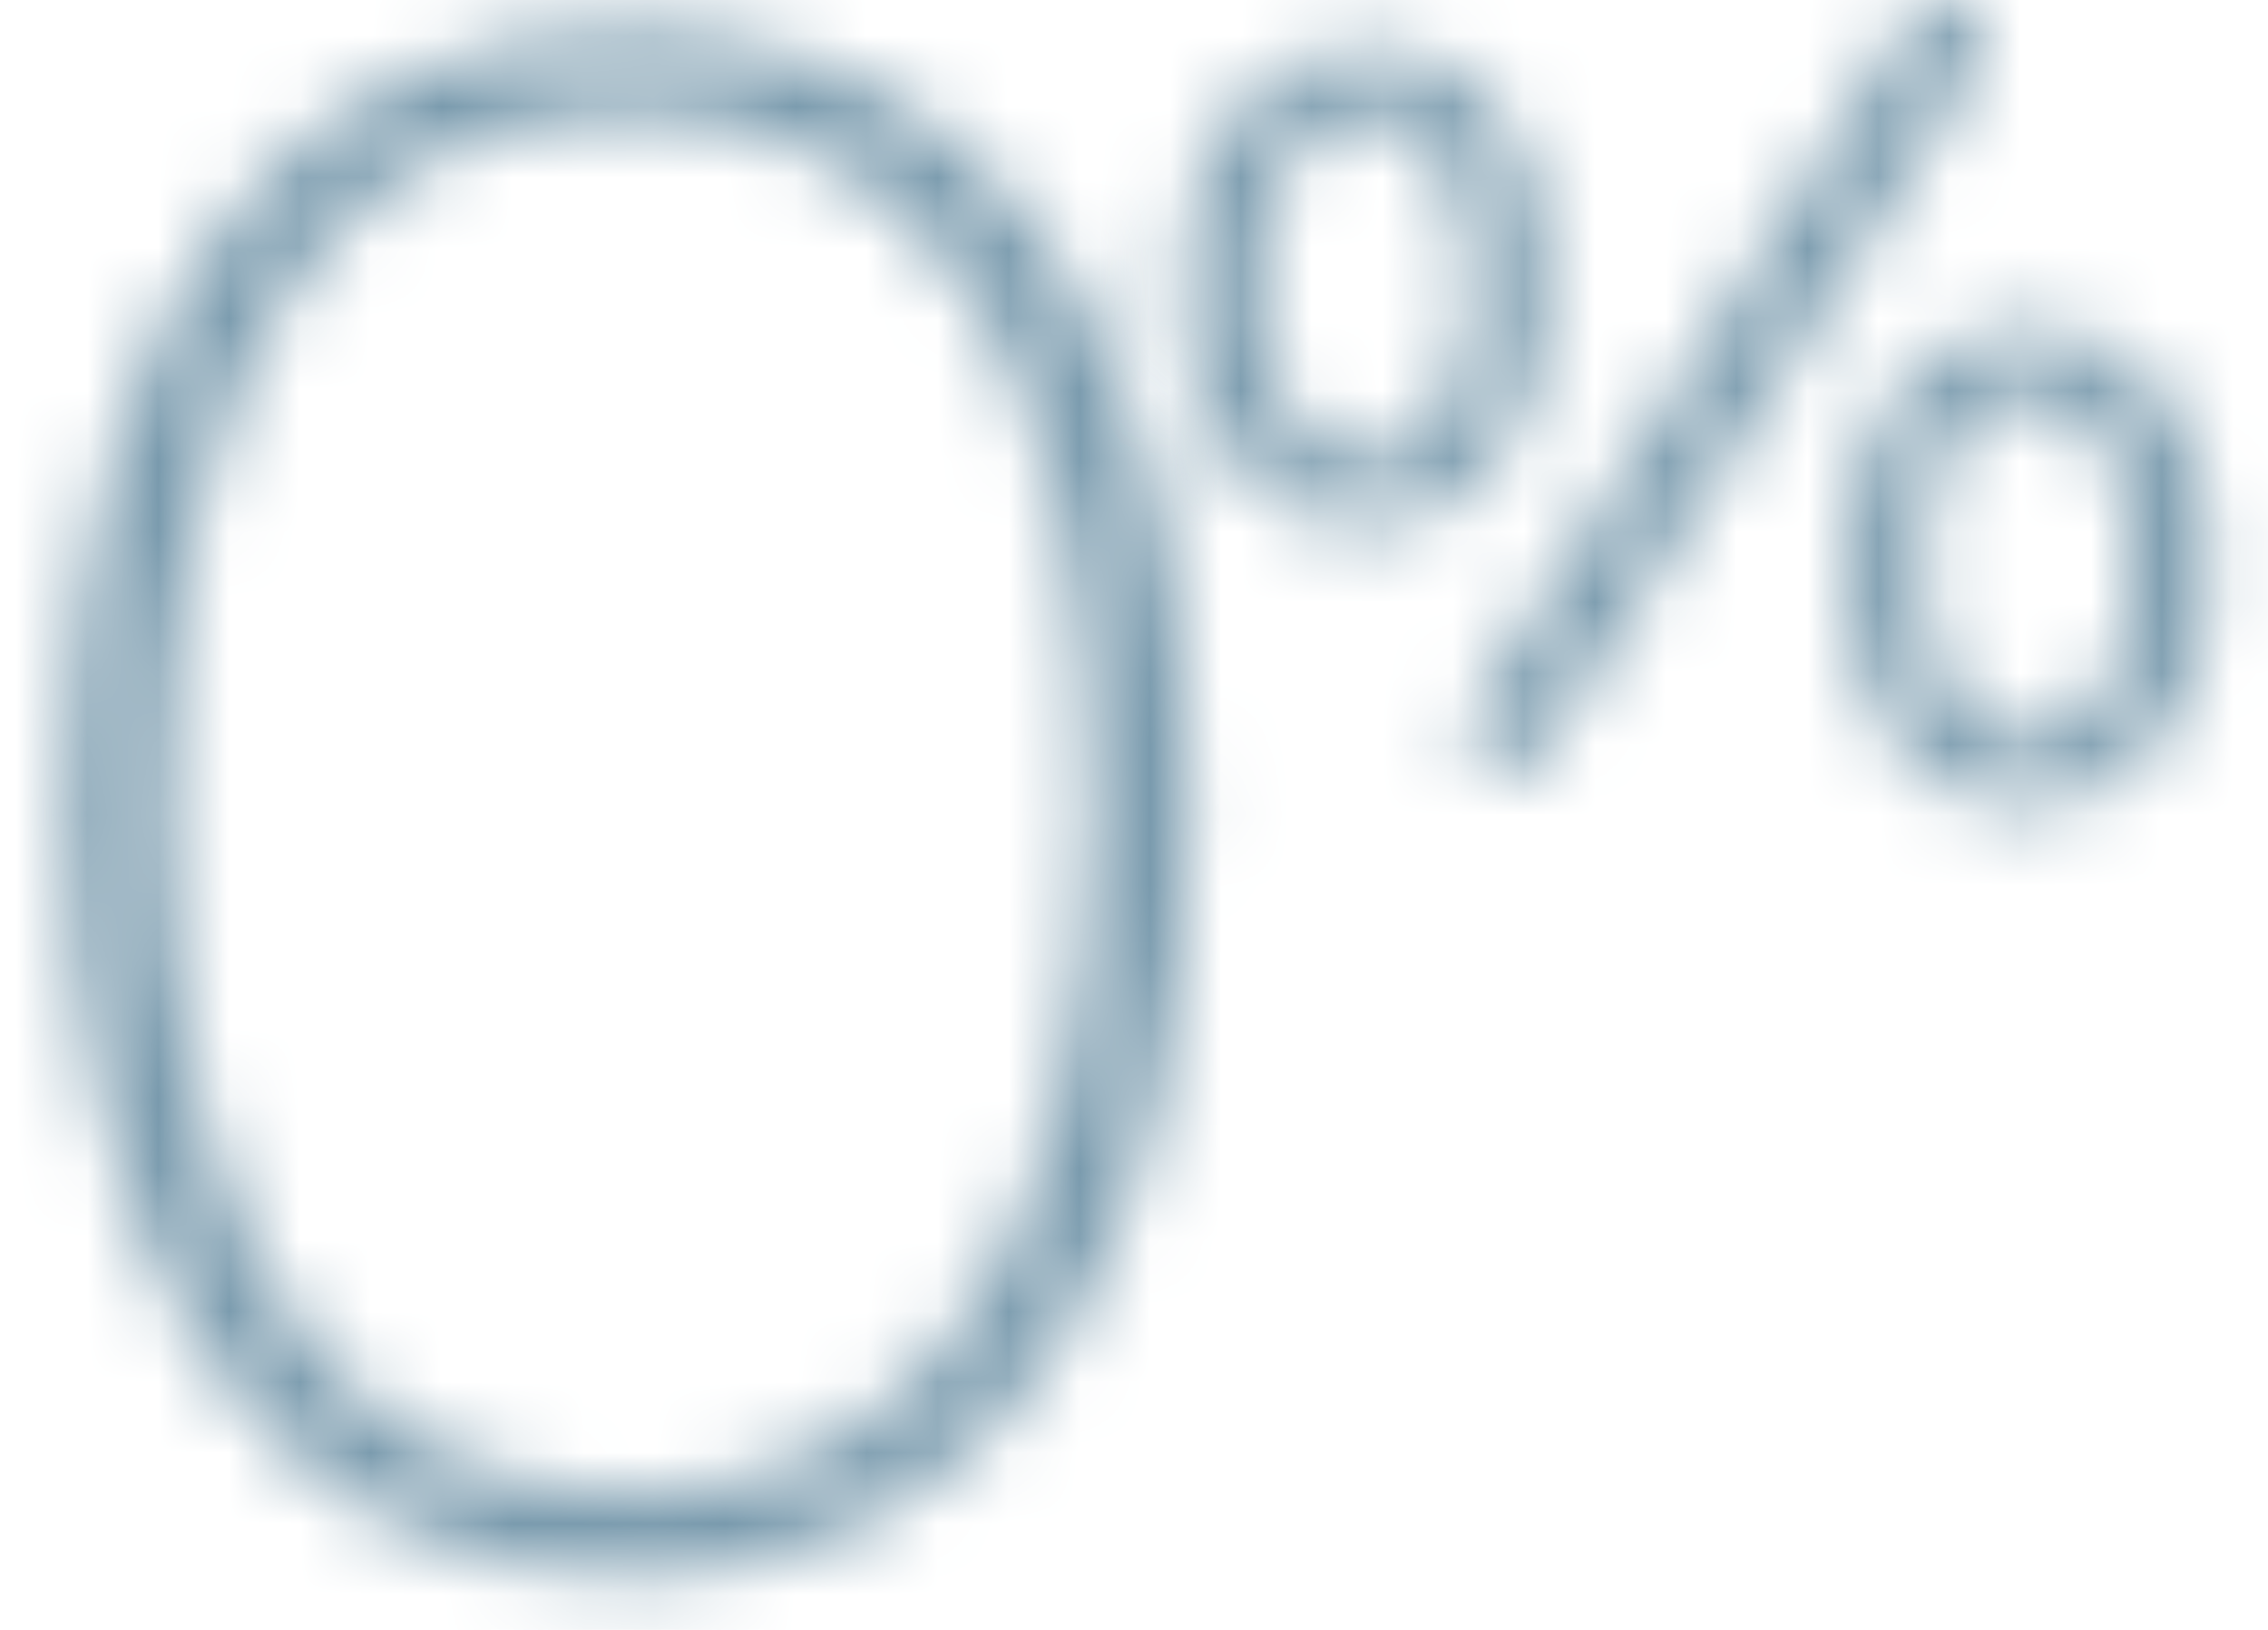 <svg height="23" viewBox="0 0 32 23" width="32" xmlns="http://www.w3.org/2000/svg" xmlns:xlink="http://www.w3.org/1999/xlink"><mask id="a" fill="#fff"><path d="m8.15.41c4.961 0 7.922 4.083 7.922 10.92s-2.961 10.92-7.922 10.92c-4.961 0-7.922-4.083-7.922-10.92s2.961-10.92 7.922-10.92zm0 1.163c-4.129 0-6.512 3.557-6.512 9.757s2.383 9.745 6.512 9.745c4.129 0 6.512-3.545 6.512-9.745s-2.383-9.757-6.512-9.757z" fill="#fff" fill-rule="evenodd"/></mask><mask id="b" fill="#fff"><path d="m28.623 4.614c1.625 0 2.577 1.395 2.577 3.386 0 2.006-1.058 3.4-2.603 3.4-1.559 0-2.55-1.367-2.55-3.373 0-2.018.991-3.413 2.576-3.413zm-1.171-4.614c.214 0 .401.105.495.29.107.185.094.396-.014.567l-6.19 9.781c-.094.171-.281.263-.481.263-.201 0-.388-.105-.495-.277-.094-.185-.094-.396.014-.567l6.177-9.794c.107-.159.294-.264.494-.264zm1.158 5.552c-.926 0-1.48 1.015-1.48 2.448 0 1.433.582 2.463 1.493 2.463.924 0 1.479-1.121 1.479-2.436 0-1.433-.567-2.474-1.492-2.474zm-9.332-4.894c1.613 0 2.563 1.381 2.563 3.386 0 1.993-1.043 3.4-2.59 3.4-1.559 0-2.563-1.367-2.563-3.374 0-2.031 1.004-3.413 2.59-3.413zm-.013.938c-.926 0-1.479 1.003-1.479 2.448 0 1.433.568 2.463 1.492 2.463.926 0 1.48-1.121 1.48-2.436 0-1.433-.582-2.474-1.493-2.474z" fill="#fff" fill-rule="evenodd"/></mask><g fill="#799aad" fill-rule="evenodd"><path d="m-10.593 33.431h45.392v-44.574h-45.392z" mask="url(#a)" transform="translate(.726)"/><path d="m-3.628 34.2h45.712v-44.888h-45.712z" mask="url(#b)"/></g></svg>